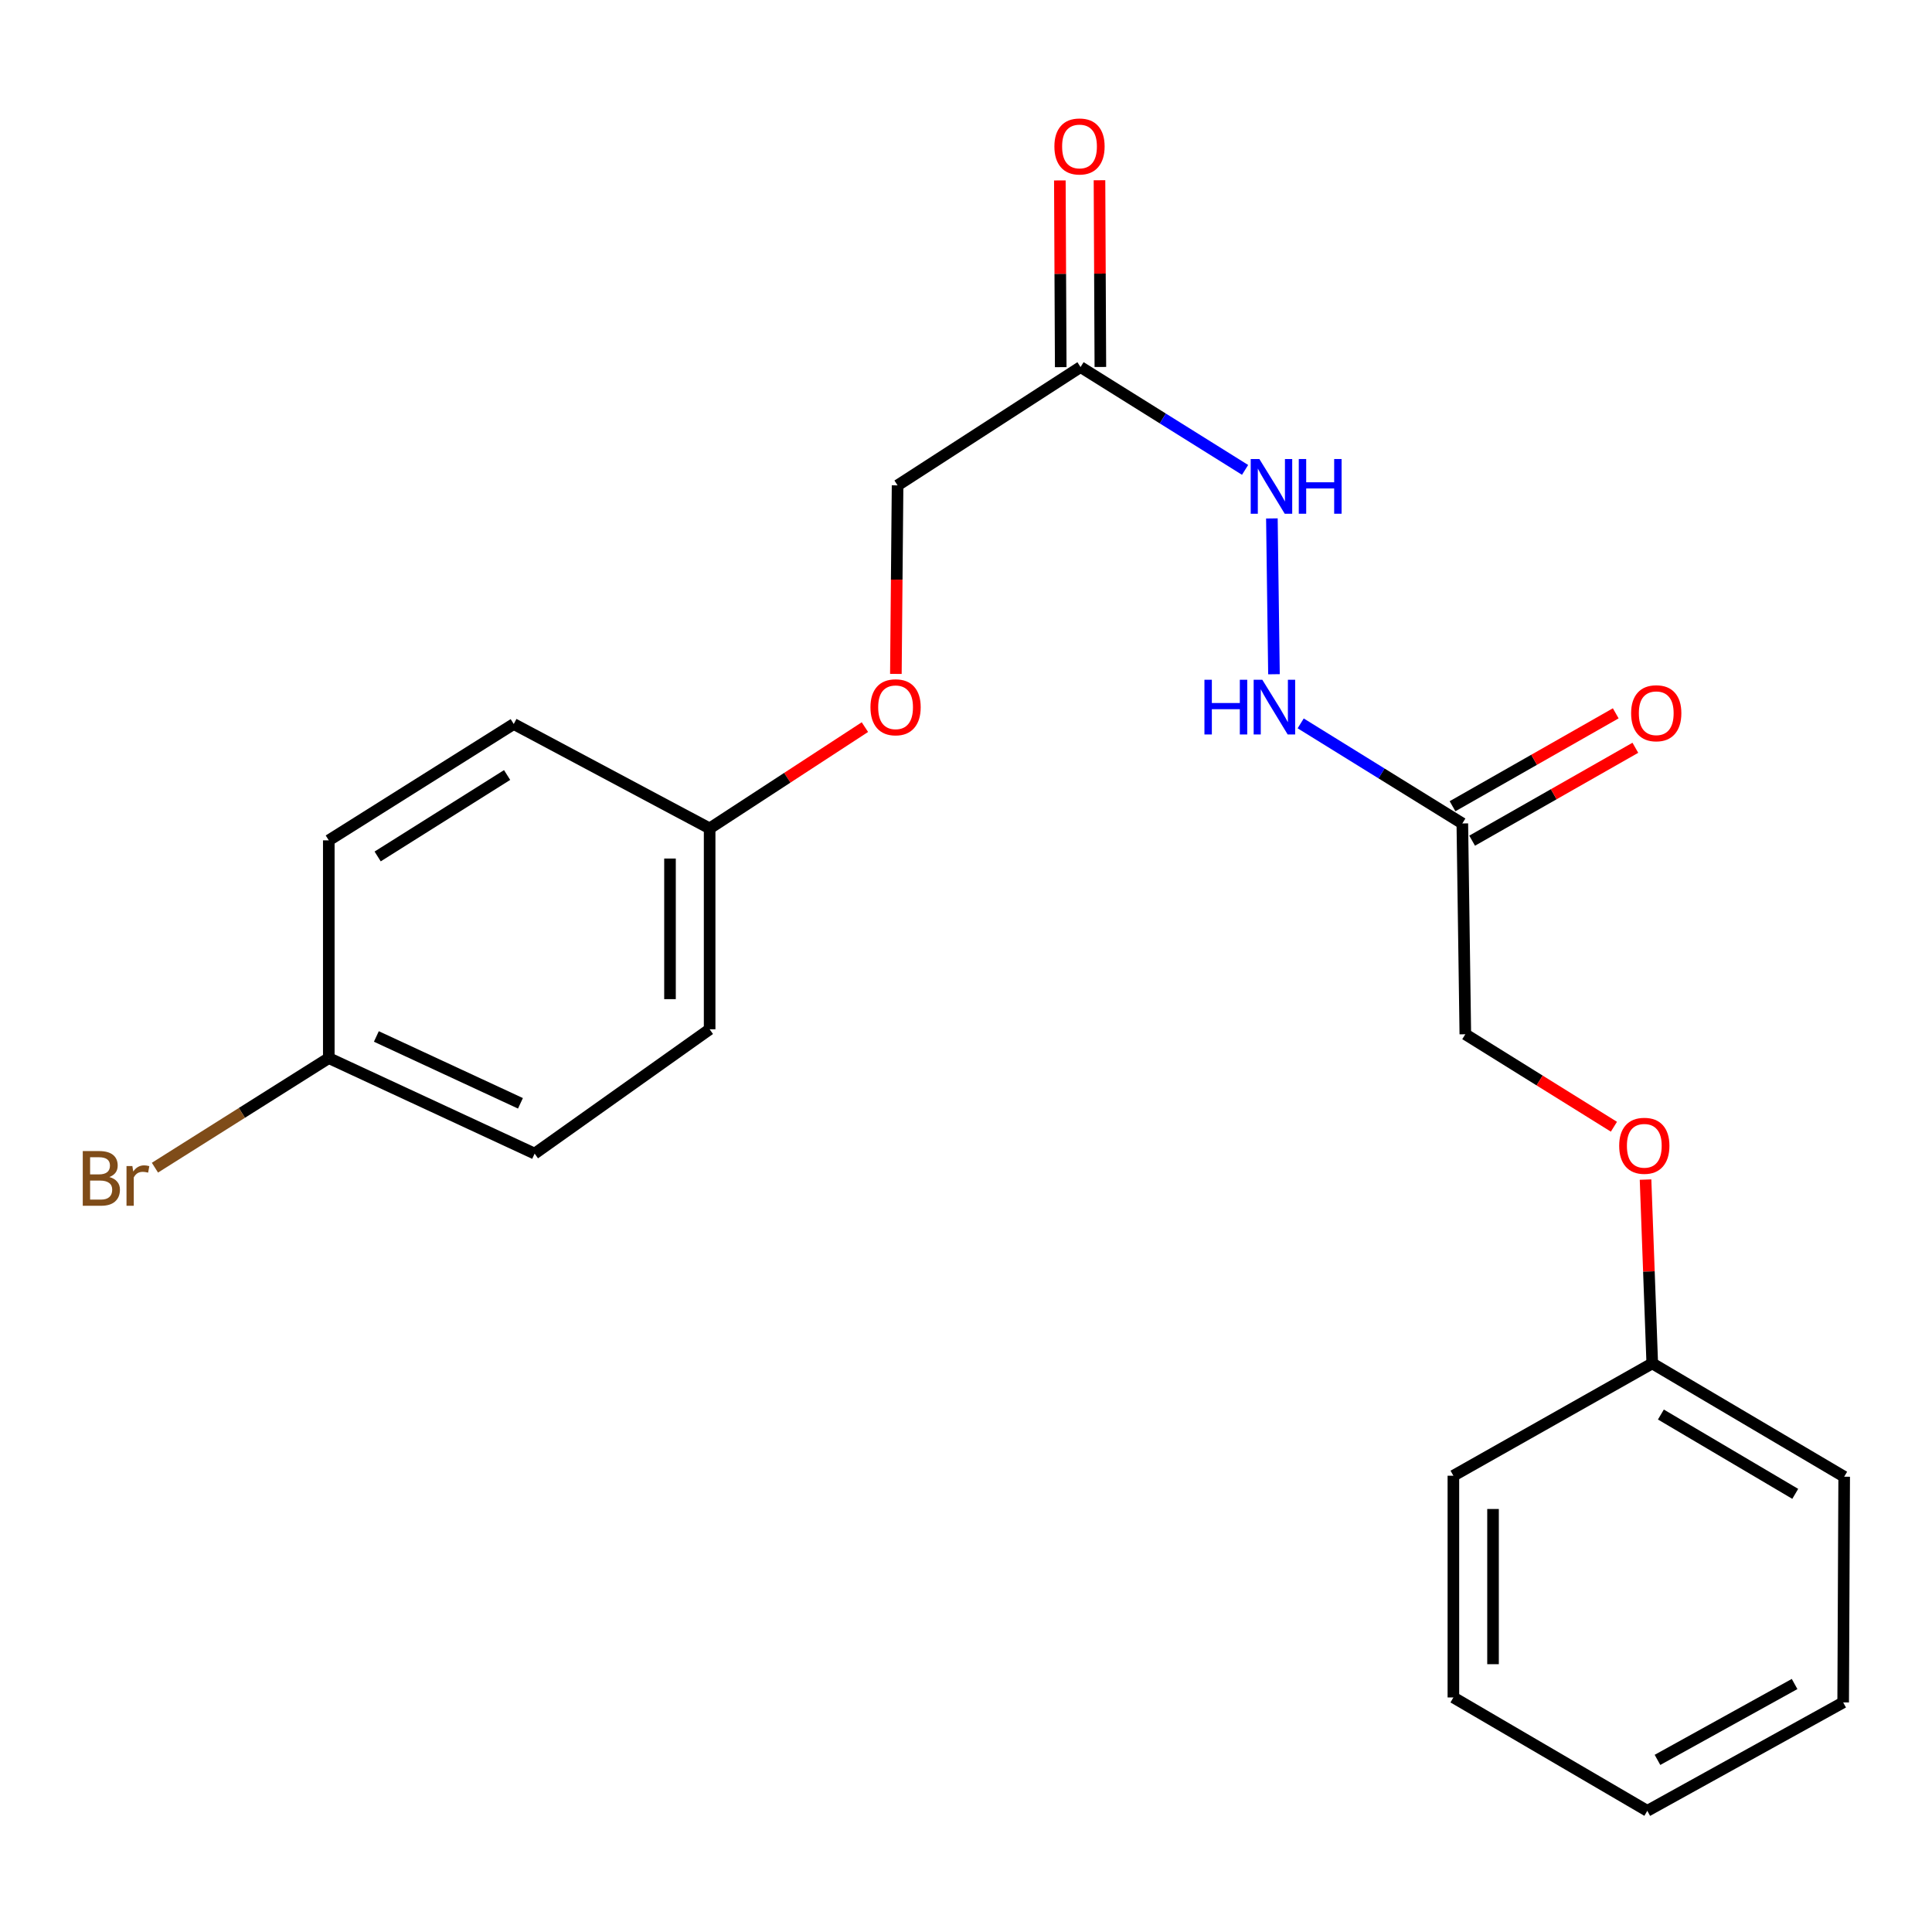<?xml version='1.0' encoding='iso-8859-1'?>
<svg version='1.1' baseProfile='full'
              xmlns='http://www.w3.org/2000/svg'
                      xmlns:rdkit='http://www.rdkit.org/xml'
                      xmlns:xlink='http://www.w3.org/1999/xlink'
                  xml:space='preserve'
width='1000px' height='1000px' viewBox='0 0 1000 1000'>
<!-- END OF HEADER -->
<rect style='opacity:1.0;fill:#FFFFFF;stroke:none' width='1000' height='1000' x='0' y='0'> </rect>
<path class='bond-1' d='M 756.899,426.221 L 715.066,400.321' style='fill:none;fill-rule:evenodd;stroke:#000000;stroke-width:6px;stroke-linecap:butt;stroke-linejoin:miter;stroke-opacity:1' />
<path class='bond-1' d='M 715.066,400.321 L 673.232,374.421' style='fill:none;fill-rule:evenodd;stroke:#0000FF;stroke-width:6px;stroke-linecap:butt;stroke-linejoin:miter;stroke-opacity:1' />
<path class='bond-3' d='M 761.975,435.137 L 804.215,411.093' style='fill:none;fill-rule:evenodd;stroke:#000000;stroke-width:6px;stroke-linecap:butt;stroke-linejoin:miter;stroke-opacity:1' />
<path class='bond-3' d='M 804.215,411.093 L 846.455,387.049' style='fill:none;fill-rule:evenodd;stroke:#FF0000;stroke-width:6px;stroke-linecap:butt;stroke-linejoin:miter;stroke-opacity:1' />
<path class='bond-3' d='M 751.824,417.306 L 794.065,393.261' style='fill:none;fill-rule:evenodd;stroke:#000000;stroke-width:6px;stroke-linecap:butt;stroke-linejoin:miter;stroke-opacity:1' />
<path class='bond-3' d='M 794.065,393.261 L 836.305,369.217' style='fill:none;fill-rule:evenodd;stroke:#FF0000;stroke-width:6px;stroke-linecap:butt;stroke-linejoin:miter;stroke-opacity:1' />
<path class='bond-6' d='M 756.899,426.221 L 758.45,535.332' style='fill:none;fill-rule:evenodd;stroke:#000000;stroke-width:6px;stroke-linecap:butt;stroke-linejoin:miter;stroke-opacity:1' />
<path class='bond-0' d='M 559.288,189.99 L 601.87,216.603' style='fill:none;fill-rule:evenodd;stroke:#000000;stroke-width:6px;stroke-linecap:butt;stroke-linejoin:miter;stroke-opacity:1' />
<path class='bond-0' d='M 601.87,216.603 L 644.452,243.216' style='fill:none;fill-rule:evenodd;stroke:#0000FF;stroke-width:6px;stroke-linecap:butt;stroke-linejoin:miter;stroke-opacity:1' />
<path class='bond-4' d='M 569.547,189.942 L 569.32,141.619' style='fill:none;fill-rule:evenodd;stroke:#000000;stroke-width:6px;stroke-linecap:butt;stroke-linejoin:miter;stroke-opacity:1' />
<path class='bond-4' d='M 569.32,141.619 L 569.093,93.296' style='fill:none;fill-rule:evenodd;stroke:#FF0000;stroke-width:6px;stroke-linecap:butt;stroke-linejoin:miter;stroke-opacity:1' />
<path class='bond-4' d='M 549.029,190.038 L 548.802,141.715' style='fill:none;fill-rule:evenodd;stroke:#000000;stroke-width:6px;stroke-linecap:butt;stroke-linejoin:miter;stroke-opacity:1' />
<path class='bond-4' d='M 548.802,141.715 L 548.576,93.392' style='fill:none;fill-rule:evenodd;stroke:#FF0000;stroke-width:6px;stroke-linecap:butt;stroke-linejoin:miter;stroke-opacity:1' />
<path class='bond-5' d='M 559.288,189.99 L 464.585,251.225' style='fill:none;fill-rule:evenodd;stroke:#000000;stroke-width:6px;stroke-linecap:butt;stroke-linejoin:miter;stroke-opacity:1' />
<path class='bond-2' d='M 659.405,348.984 L 658.327,268.34' style='fill:none;fill-rule:evenodd;stroke:#0000FF;stroke-width:6px;stroke-linecap:butt;stroke-linejoin:miter;stroke-opacity:1' />
<path class='bond-7' d='M 464.585,251.225 L 464.144,300.018' style='fill:none;fill-rule:evenodd;stroke:#000000;stroke-width:6px;stroke-linecap:butt;stroke-linejoin:miter;stroke-opacity:1' />
<path class='bond-7' d='M 464.144,300.018 L 463.703,348.811' style='fill:none;fill-rule:evenodd;stroke:#FF0000;stroke-width:6px;stroke-linecap:butt;stroke-linejoin:miter;stroke-opacity:1' />
<path class='bond-8' d='M 758.45,535.332 L 796.905,559.261' style='fill:none;fill-rule:evenodd;stroke:#000000;stroke-width:6px;stroke-linecap:butt;stroke-linejoin:miter;stroke-opacity:1' />
<path class='bond-8' d='M 796.905,559.261 L 835.361,583.19' style='fill:none;fill-rule:evenodd;stroke:#FF0000;stroke-width:6px;stroke-linecap:butt;stroke-linejoin:miter;stroke-opacity:1' />
<path class='bond-9' d='M 447.675,376.356 L 407.491,402.571' style='fill:none;fill-rule:evenodd;stroke:#FF0000;stroke-width:6px;stroke-linecap:butt;stroke-linejoin:miter;stroke-opacity:1' />
<path class='bond-9' d='M 407.491,402.571 L 367.307,428.786' style='fill:none;fill-rule:evenodd;stroke:#000000;stroke-width:6px;stroke-linecap:butt;stroke-linejoin:miter;stroke-opacity:1' />
<path class='bond-12' d='M 851.731,610.556 L 853.467,658.122' style='fill:none;fill-rule:evenodd;stroke:#FF0000;stroke-width:6px;stroke-linecap:butt;stroke-linejoin:miter;stroke-opacity:1' />
<path class='bond-12' d='M 853.467,658.122 L 855.204,705.689' style='fill:none;fill-rule:evenodd;stroke:#000000;stroke-width:6px;stroke-linecap:butt;stroke-linejoin:miter;stroke-opacity:1' />
<path class='bond-13' d='M 367.307,428.786 L 265.914,374.744' style='fill:none;fill-rule:evenodd;stroke:#000000;stroke-width:6px;stroke-linecap:butt;stroke-linejoin:miter;stroke-opacity:1' />
<path class='bond-14' d='M 367.307,428.786 L 367.307,532.756' style='fill:none;fill-rule:evenodd;stroke:#000000;stroke-width:6px;stroke-linecap:butt;stroke-linejoin:miter;stroke-opacity:1' />
<path class='bond-14' d='M 346.789,444.382 L 346.789,517.16' style='fill:none;fill-rule:evenodd;stroke:#000000;stroke-width:6px;stroke-linecap:butt;stroke-linejoin:miter;stroke-opacity:1' />
<path class='bond-10' d='M 170.185,547.665 L 276.731,597.103' style='fill:none;fill-rule:evenodd;stroke:#000000;stroke-width:6px;stroke-linecap:butt;stroke-linejoin:miter;stroke-opacity:1' />
<path class='bond-10' d='M 194.803,536.469 L 269.385,571.075' style='fill:none;fill-rule:evenodd;stroke:#000000;stroke-width:6px;stroke-linecap:butt;stroke-linejoin:miter;stroke-opacity:1' />
<path class='bond-11' d='M 170.185,547.665 L 125.192,576.027' style='fill:none;fill-rule:evenodd;stroke:#000000;stroke-width:6px;stroke-linecap:butt;stroke-linejoin:miter;stroke-opacity:1' />
<path class='bond-11' d='M 125.192,576.027 L 80.199,604.389' style='fill:none;fill-rule:evenodd;stroke:#7F4C19;stroke-width:6px;stroke-linecap:butt;stroke-linejoin:miter;stroke-opacity:1' />
<path class='bond-23' d='M 170.185,547.665 L 170.185,434.964' style='fill:none;fill-rule:evenodd;stroke:#000000;stroke-width:6px;stroke-linecap:butt;stroke-linejoin:miter;stroke-opacity:1' />
<path class='bond-17' d='M 855.204,705.689 L 954.545,764.348' style='fill:none;fill-rule:evenodd;stroke:#000000;stroke-width:6px;stroke-linecap:butt;stroke-linejoin:miter;stroke-opacity:1' />
<path class='bond-17' d='M 859.673,732.156 L 929.212,773.217' style='fill:none;fill-rule:evenodd;stroke:#000000;stroke-width:6px;stroke-linecap:butt;stroke-linejoin:miter;stroke-opacity:1' />
<path class='bond-18' d='M 855.204,705.689 L 752.272,763.835' style='fill:none;fill-rule:evenodd;stroke:#000000;stroke-width:6px;stroke-linecap:butt;stroke-linejoin:miter;stroke-opacity:1' />
<path class='bond-16' d='M 265.914,374.744 L 170.185,434.964' style='fill:none;fill-rule:evenodd;stroke:#000000;stroke-width:6px;stroke-linecap:butt;stroke-linejoin:miter;stroke-opacity:1' />
<path class='bond-16' d='M 262.48,401.144 L 195.47,443.299' style='fill:none;fill-rule:evenodd;stroke:#000000;stroke-width:6px;stroke-linecap:butt;stroke-linejoin:miter;stroke-opacity:1' />
<path class='bond-15' d='M 367.307,532.756 L 276.731,597.103' style='fill:none;fill-rule:evenodd;stroke:#000000;stroke-width:6px;stroke-linecap:butt;stroke-linejoin:miter;stroke-opacity:1' />
<path class='bond-20' d='M 954.545,764.348 L 954.021,881.175' style='fill:none;fill-rule:evenodd;stroke:#000000;stroke-width:6px;stroke-linecap:butt;stroke-linejoin:miter;stroke-opacity:1' />
<path class='bond-19' d='M 752.272,763.835 L 752.272,878.599' style='fill:none;fill-rule:evenodd;stroke:#000000;stroke-width:6px;stroke-linecap:butt;stroke-linejoin:miter;stroke-opacity:1' />
<path class='bond-19' d='M 772.79,781.049 L 772.79,861.384' style='fill:none;fill-rule:evenodd;stroke:#000000;stroke-width:6px;stroke-linecap:butt;stroke-linejoin:miter;stroke-opacity:1' />
<path class='bond-21' d='M 752.272,878.599 L 852.639,937.281' style='fill:none;fill-rule:evenodd;stroke:#000000;stroke-width:6px;stroke-linecap:butt;stroke-linejoin:miter;stroke-opacity:1' />
<path class='bond-22' d='M 954.021,881.175 L 852.639,937.281' style='fill:none;fill-rule:evenodd;stroke:#000000;stroke-width:6px;stroke-linecap:butt;stroke-linejoin:miter;stroke-opacity:1' />
<path class='bond-22' d='M 928.879,871.639 L 857.911,910.913' style='fill:none;fill-rule:evenodd;stroke:#000000;stroke-width:6px;stroke-linecap:butt;stroke-linejoin:miter;stroke-opacity:1' />
<path  class='atom-2' d='M 623.412 351.841
L 627.252 351.841
L 627.252 363.881
L 641.732 363.881
L 641.732 351.841
L 645.572 351.841
L 645.572 380.161
L 641.732 380.161
L 641.732 367.081
L 627.252 367.081
L 627.252 380.161
L 623.412 380.161
L 623.412 351.841
' fill='#0000FF'/>
<path  class='atom-2' d='M 653.372 351.841
L 662.652 366.841
Q 663.572 368.321, 665.052 371.001
Q 666.532 373.681, 666.612 373.841
L 666.612 351.841
L 670.372 351.841
L 670.372 380.161
L 666.492 380.161
L 656.532 363.761
Q 655.372 361.841, 654.132 359.641
Q 652.932 357.441, 652.572 356.761
L 652.572 380.161
L 648.892 380.161
L 648.892 351.841
L 653.372 351.841
' fill='#0000FF'/>
<path  class='atom-3' d='M 651.845 237.589
L 661.125 252.589
Q 662.045 254.069, 663.525 256.749
Q 665.005 259.429, 665.085 259.589
L 665.085 237.589
L 668.845 237.589
L 668.845 265.909
L 664.965 265.909
L 655.005 249.509
Q 653.845 247.589, 652.605 245.389
Q 651.405 243.189, 651.045 242.509
L 651.045 265.909
L 647.365 265.909
L 647.365 237.589
L 651.845 237.589
' fill='#0000FF'/>
<path  class='atom-3' d='M 672.245 237.589
L 676.085 237.589
L 676.085 249.629
L 690.565 249.629
L 690.565 237.589
L 694.405 237.589
L 694.405 265.909
L 690.565 265.909
L 690.565 252.829
L 676.085 252.829
L 676.085 265.909
L 672.245 265.909
L 672.245 237.589
' fill='#0000FF'/>
<path  class='atom-4' d='M 844.267 369.17
Q 844.267 362.37, 847.627 358.57
Q 850.987 354.77, 857.267 354.77
Q 863.547 354.77, 866.907 358.57
Q 870.267 362.37, 870.267 369.17
Q 870.267 376.05, 866.867 379.97
Q 863.467 383.85, 857.267 383.85
Q 851.027 383.85, 847.627 379.97
Q 844.267 376.09, 844.267 369.17
M 857.267 380.65
Q 861.587 380.65, 863.907 377.77
Q 866.267 374.85, 866.267 369.17
Q 866.267 363.61, 863.907 360.81
Q 861.587 357.97, 857.267 357.97
Q 852.947 357.97, 850.587 360.77
Q 848.267 363.57, 848.267 369.17
Q 848.267 374.89, 850.587 377.77
Q 852.947 380.65, 857.267 380.65
' fill='#FF0000'/>
<path  class='atom-5' d='M 545.752 75.807
Q 545.752 69.007, 549.112 65.207
Q 552.472 61.407, 558.752 61.407
Q 565.032 61.407, 568.392 65.207
Q 571.752 69.007, 571.752 75.807
Q 571.752 82.687, 568.352 86.607
Q 564.952 90.487, 558.752 90.487
Q 552.512 90.487, 549.112 86.607
Q 545.752 82.727, 545.752 75.807
M 558.752 87.287
Q 563.072 87.287, 565.392 84.407
Q 567.752 81.487, 567.752 75.807
Q 567.752 70.247, 565.392 67.447
Q 563.072 64.607, 558.752 64.607
Q 554.432 64.607, 552.072 67.407
Q 549.752 70.207, 549.752 75.807
Q 549.752 81.527, 552.072 84.407
Q 554.432 87.287, 558.752 87.287
' fill='#FF0000'/>
<path  class='atom-8' d='M 450.548 366.081
Q 450.548 359.281, 453.908 355.481
Q 457.268 351.681, 463.548 351.681
Q 469.828 351.681, 473.188 355.481
Q 476.548 359.281, 476.548 366.081
Q 476.548 372.961, 473.148 376.881
Q 469.748 380.761, 463.548 380.761
Q 457.308 380.761, 453.908 376.881
Q 450.548 373.001, 450.548 366.081
M 463.548 377.561
Q 467.868 377.561, 470.188 374.681
Q 472.548 371.761, 472.548 366.081
Q 472.548 360.521, 470.188 357.721
Q 467.868 354.881, 463.548 354.881
Q 459.228 354.881, 456.868 357.681
Q 454.548 360.481, 454.548 366.081
Q 454.548 371.801, 456.868 374.681
Q 459.228 377.561, 463.548 377.561
' fill='#FF0000'/>
<path  class='atom-9' d='M 838.089 593.056
Q 838.089 586.256, 841.449 582.456
Q 844.809 578.656, 851.089 578.656
Q 857.369 578.656, 860.729 582.456
Q 864.089 586.256, 864.089 593.056
Q 864.089 599.936, 860.689 603.856
Q 857.289 607.736, 851.089 607.736
Q 844.849 607.736, 841.449 603.856
Q 838.089 599.976, 838.089 593.056
M 851.089 604.536
Q 855.409 604.536, 857.729 601.656
Q 860.089 598.736, 860.089 593.056
Q 860.089 587.496, 857.729 584.696
Q 855.409 581.856, 851.089 581.856
Q 846.769 581.856, 844.409 584.656
Q 842.089 587.456, 842.089 593.056
Q 842.089 598.776, 844.409 601.656
Q 846.769 604.536, 851.089 604.536
' fill='#FF0000'/>
<path  class='atom-12' d='M 56.599 609.229
Q 59.319 609.989, 60.679 611.669
Q 62.08 613.309, 62.08 615.749
Q 62.08 619.669, 59.559 621.909
Q 57.08 624.109, 52.359 624.109
L 42.84 624.109
L 42.84 595.789
L 51.2 595.789
Q 56.039 595.789, 58.48 597.749
Q 60.919 599.709, 60.919 603.309
Q 60.919 607.589, 56.599 609.229
M 46.639 598.989
L 46.639 607.869
L 51.2 607.869
Q 53.999 607.869, 55.44 606.749
Q 56.919 605.589, 56.919 603.309
Q 56.919 598.989, 51.2 598.989
L 46.639 598.989
M 52.359 620.909
Q 55.12 620.909, 56.599 619.589
Q 58.08 618.269, 58.08 615.749
Q 58.08 613.429, 56.44 612.269
Q 54.84 611.069, 51.76 611.069
L 46.639 611.069
L 46.639 620.909
L 52.359 620.909
' fill='#7F4C19'/>
<path  class='atom-12' d='M 68.519 603.549
L 68.96 606.389
Q 71.12 603.189, 74.639 603.189
Q 75.76 603.189, 77.279 603.589
L 76.68 606.949
Q 74.96 606.549, 73.999 606.549
Q 72.32 606.549, 71.2 607.229
Q 70.12 607.869, 69.24 609.429
L 69.24 624.109
L 65.48 624.109
L 65.48 603.549
L 68.519 603.549
' fill='#7F4C19'/>
</svg>
